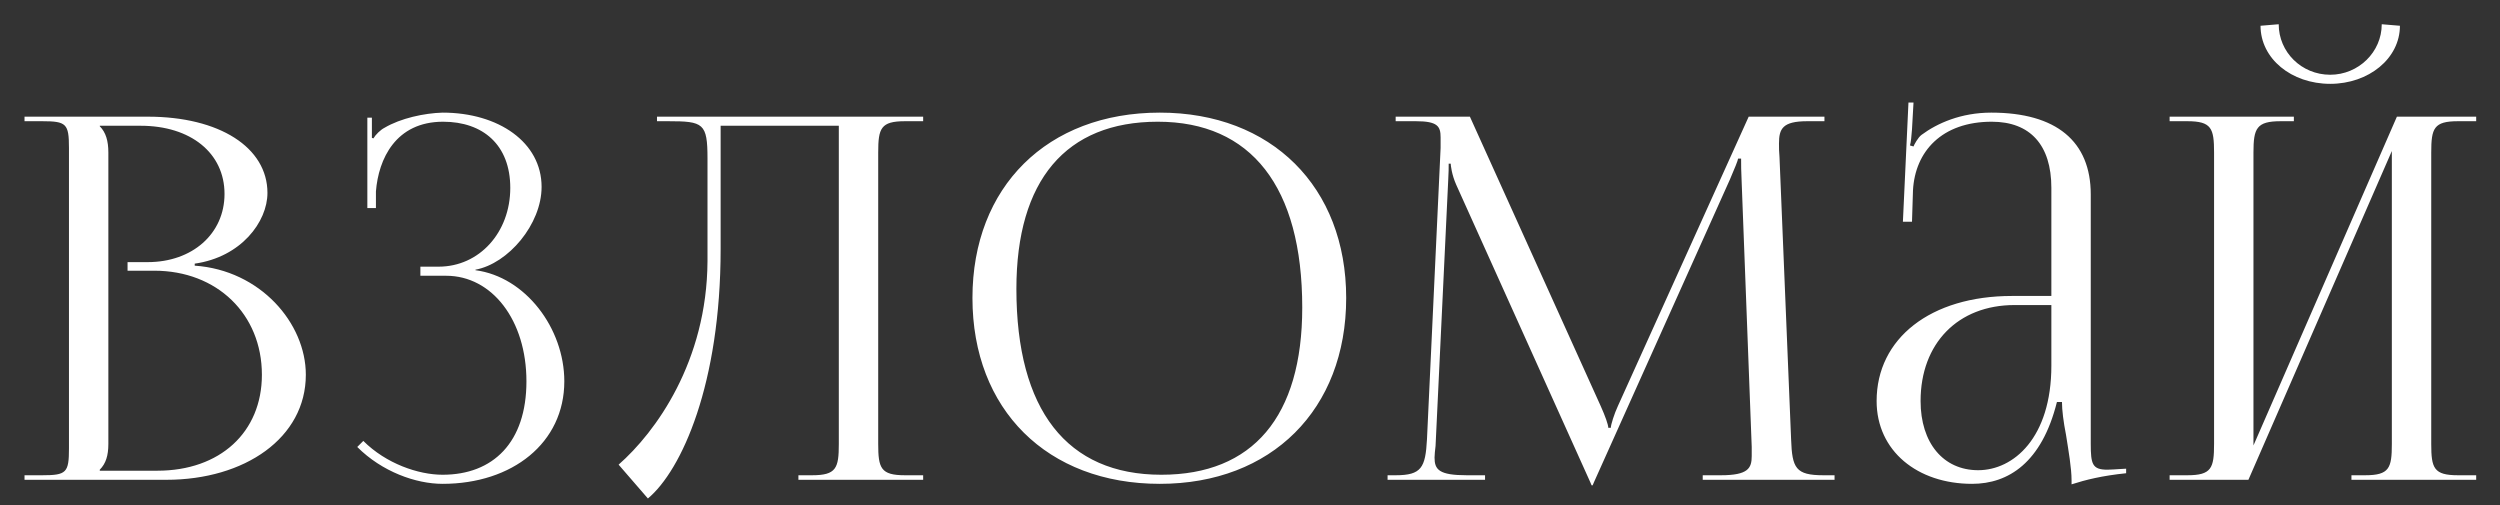 <?xml version="1.0" encoding="UTF-8"?> <svg xmlns="http://www.w3.org/2000/svg" width="99" height="20" viewBox="0 0 99 20" fill="none"><rect x="0" y="0" width="99" height="20" fill="#333333" stroke="none"/><path d="M3.951 18.64H6.231C8.711 18.64 10.371 17.12 10.371 14.84C10.371 12.44 8.591 10.72 6.111 10.72H5.051V10.38H5.851C7.611 10.38 8.891 9.26 8.891 7.68C8.891 6.06 7.551 4.98 5.571 4.98H3.951V5C4.191 5.24 4.291 5.58 4.291 6.04V17.58C4.291 18.04 4.191 18.36 3.951 18.6V18.64ZM0.971 19V18.82H1.671C2.631 18.82 2.731 18.72 2.731 17.76V5.86C2.731 4.9 2.631 4.8 1.671 4.8H0.971V4.62H5.851C8.691 4.62 10.591 5.84 10.591 7.64C10.591 8.78 9.551 10.18 7.711 10.44V10.52C10.311 10.7 12.111 12.8 12.111 14.84C12.111 17.34 9.691 19 6.591 19H0.971ZM16.647 10.92V10.56H17.367C18.987 10.56 20.207 9.2 20.207 7.44C20.207 5.74 19.127 4.82 17.547 4.82C15.667 4.82 14.987 6.3 14.887 7.58V8.24H14.547V4.66H14.727V5.46L14.787 5.48C14.867 5.34 15.067 5.14 15.227 5.06C15.867 4.68 16.807 4.48 17.527 4.46C19.747 4.46 21.447 5.64 21.447 7.4C21.447 8.88 20.127 10.44 18.827 10.68V10.7C20.807 10.96 22.347 13 22.347 15.1C22.347 17.54 20.287 19.16 17.527 19.16C16.467 19.16 15.127 18.68 14.147 17.7L14.387 17.46C15.287 18.36 16.567 18.8 17.527 18.8C19.527 18.8 20.847 17.52 20.847 15.1C20.847 12.68 19.487 10.92 17.667 10.92H16.647ZM26.017 4.62H27.737H33.217H36.557V4.8H35.837C34.877 4.8 34.777 5.08 34.777 6.04V17.58C34.777 18.54 34.877 18.82 35.837 18.82H36.557V19H31.617V18.82H32.157C33.117 18.82 33.217 18.54 33.217 17.58V4.98H28.537V9.86C28.537 15.2 26.997 18.62 25.657 19.74L24.497 18.4C25.957 17.12 27.997 14.32 28.017 10.34V6.28C28.017 4.88 27.857 4.8 26.457 4.8H26.017V4.62ZM45.929 19.16C41.469 19.16 38.509 16.22 38.509 11.8C38.509 7.4 41.469 4.46 45.929 4.46C50.349 4.46 53.309 7.4 53.309 11.8C53.309 16.22 50.349 19.16 45.929 19.16ZM45.989 18.8C49.609 18.8 51.569 16.5 51.569 12.18C51.569 7.4 49.549 4.82 45.849 4.82C42.209 4.82 40.249 7.14 40.249 11.44C40.249 16.24 42.249 18.8 45.989 18.8ZM54.948 19V18.82H55.268C56.288 18.82 56.448 18.52 56.508 17.4L57.048 5.86C57.048 5.72 57.048 5.58 57.048 5.44C57.048 5 56.928 4.8 56.068 4.8H55.268V4.62H58.208L63.388 16.08C63.568 16.48 63.688 16.82 63.688 16.94H63.788C63.788 16.82 63.928 16.38 64.068 16.08L69.248 4.62H72.248V4.8H71.568C70.588 4.8 70.448 5.1 70.448 5.68C70.448 5.84 70.448 6.02 70.468 6.22L70.928 17.4C70.968 18.54 71.108 18.82 72.208 18.82H72.648V19H67.428V18.82H68.148C69.228 18.82 69.368 18.54 69.368 18.06C69.368 17.96 69.368 17.84 69.368 17.7L68.968 7.16C68.948 6.8 68.948 6.5 68.948 6.28H68.828C68.828 6.34 68.688 6.68 68.508 7.1L63.128 19.08L63.068 19.22H63.028L62.968 19.08L57.668 7.32C57.488 6.92 57.448 6.54 57.448 6.48H57.368C57.368 6.66 57.368 6.8 57.348 7.16L56.848 17.66C56.828 17.84 56.808 18 56.808 18.12C56.808 18.6 56.988 18.82 58.088 18.82H58.808V19H54.948ZM81.234 11.72V7.44C81.234 5.74 80.394 4.82 78.874 4.82C76.894 4.82 75.835 6 75.754 7.54L75.715 8.78H75.355L75.575 4.06H75.775L75.715 5.12C75.695 5.4 75.674 5.62 75.635 5.76L75.775 5.8C75.794 5.74 75.954 5.44 76.094 5.34C76.715 4.88 77.654 4.46 78.855 4.46C81.434 4.46 82.794 5.6 82.794 7.7V17.58C82.794 18.38 82.855 18.6 83.454 18.6C83.575 18.6 83.855 18.58 83.855 18.58L84.195 18.56V18.74C83.234 18.84 82.594 19 82.034 19.18V19.02C82.034 18.54 81.915 17.86 81.814 17.22C81.715 16.72 81.654 16.24 81.654 15.92H81.454C80.855 18.32 79.534 19.16 78.094 19.16C75.934 19.16 74.314 17.86 74.314 15.88C74.314 13.4 76.454 11.72 79.674 11.72H81.234ZM81.234 12.08H79.775C77.534 12.08 76.055 13.6 76.055 15.88C76.055 17.54 76.954 18.62 78.335 18.62C79.734 18.62 81.234 17.34 81.234 14.48V12.08ZM85.917 19V18.82H86.617C87.577 18.82 87.677 18.54 87.677 17.58V6.04C87.677 5.08 87.577 4.8 86.617 4.8H85.917V4.62H90.837V4.8H90.317C89.357 4.8 89.237 5.08 89.237 6.04V17.64L94.917 4.62H98.057V4.8H97.337C96.377 4.8 96.277 5.08 96.277 6.04V17.58C96.277 18.54 96.377 18.82 97.337 18.82H98.057V19H93.117V18.82H93.657C94.617 18.82 94.717 18.54 94.717 17.58V5.98L89.037 19H85.917ZM89.517 1.02L90.237 0.96C90.237 2.06 91.137 2.96 92.277 2.96C93.397 2.96 94.317 2.06 94.317 0.96L95.037 1.02C95.037 2.32 93.797 3.32 92.277 3.32C90.737 3.32 89.517 2.32 89.517 1.02Z" fill="white"></path></svg> 
